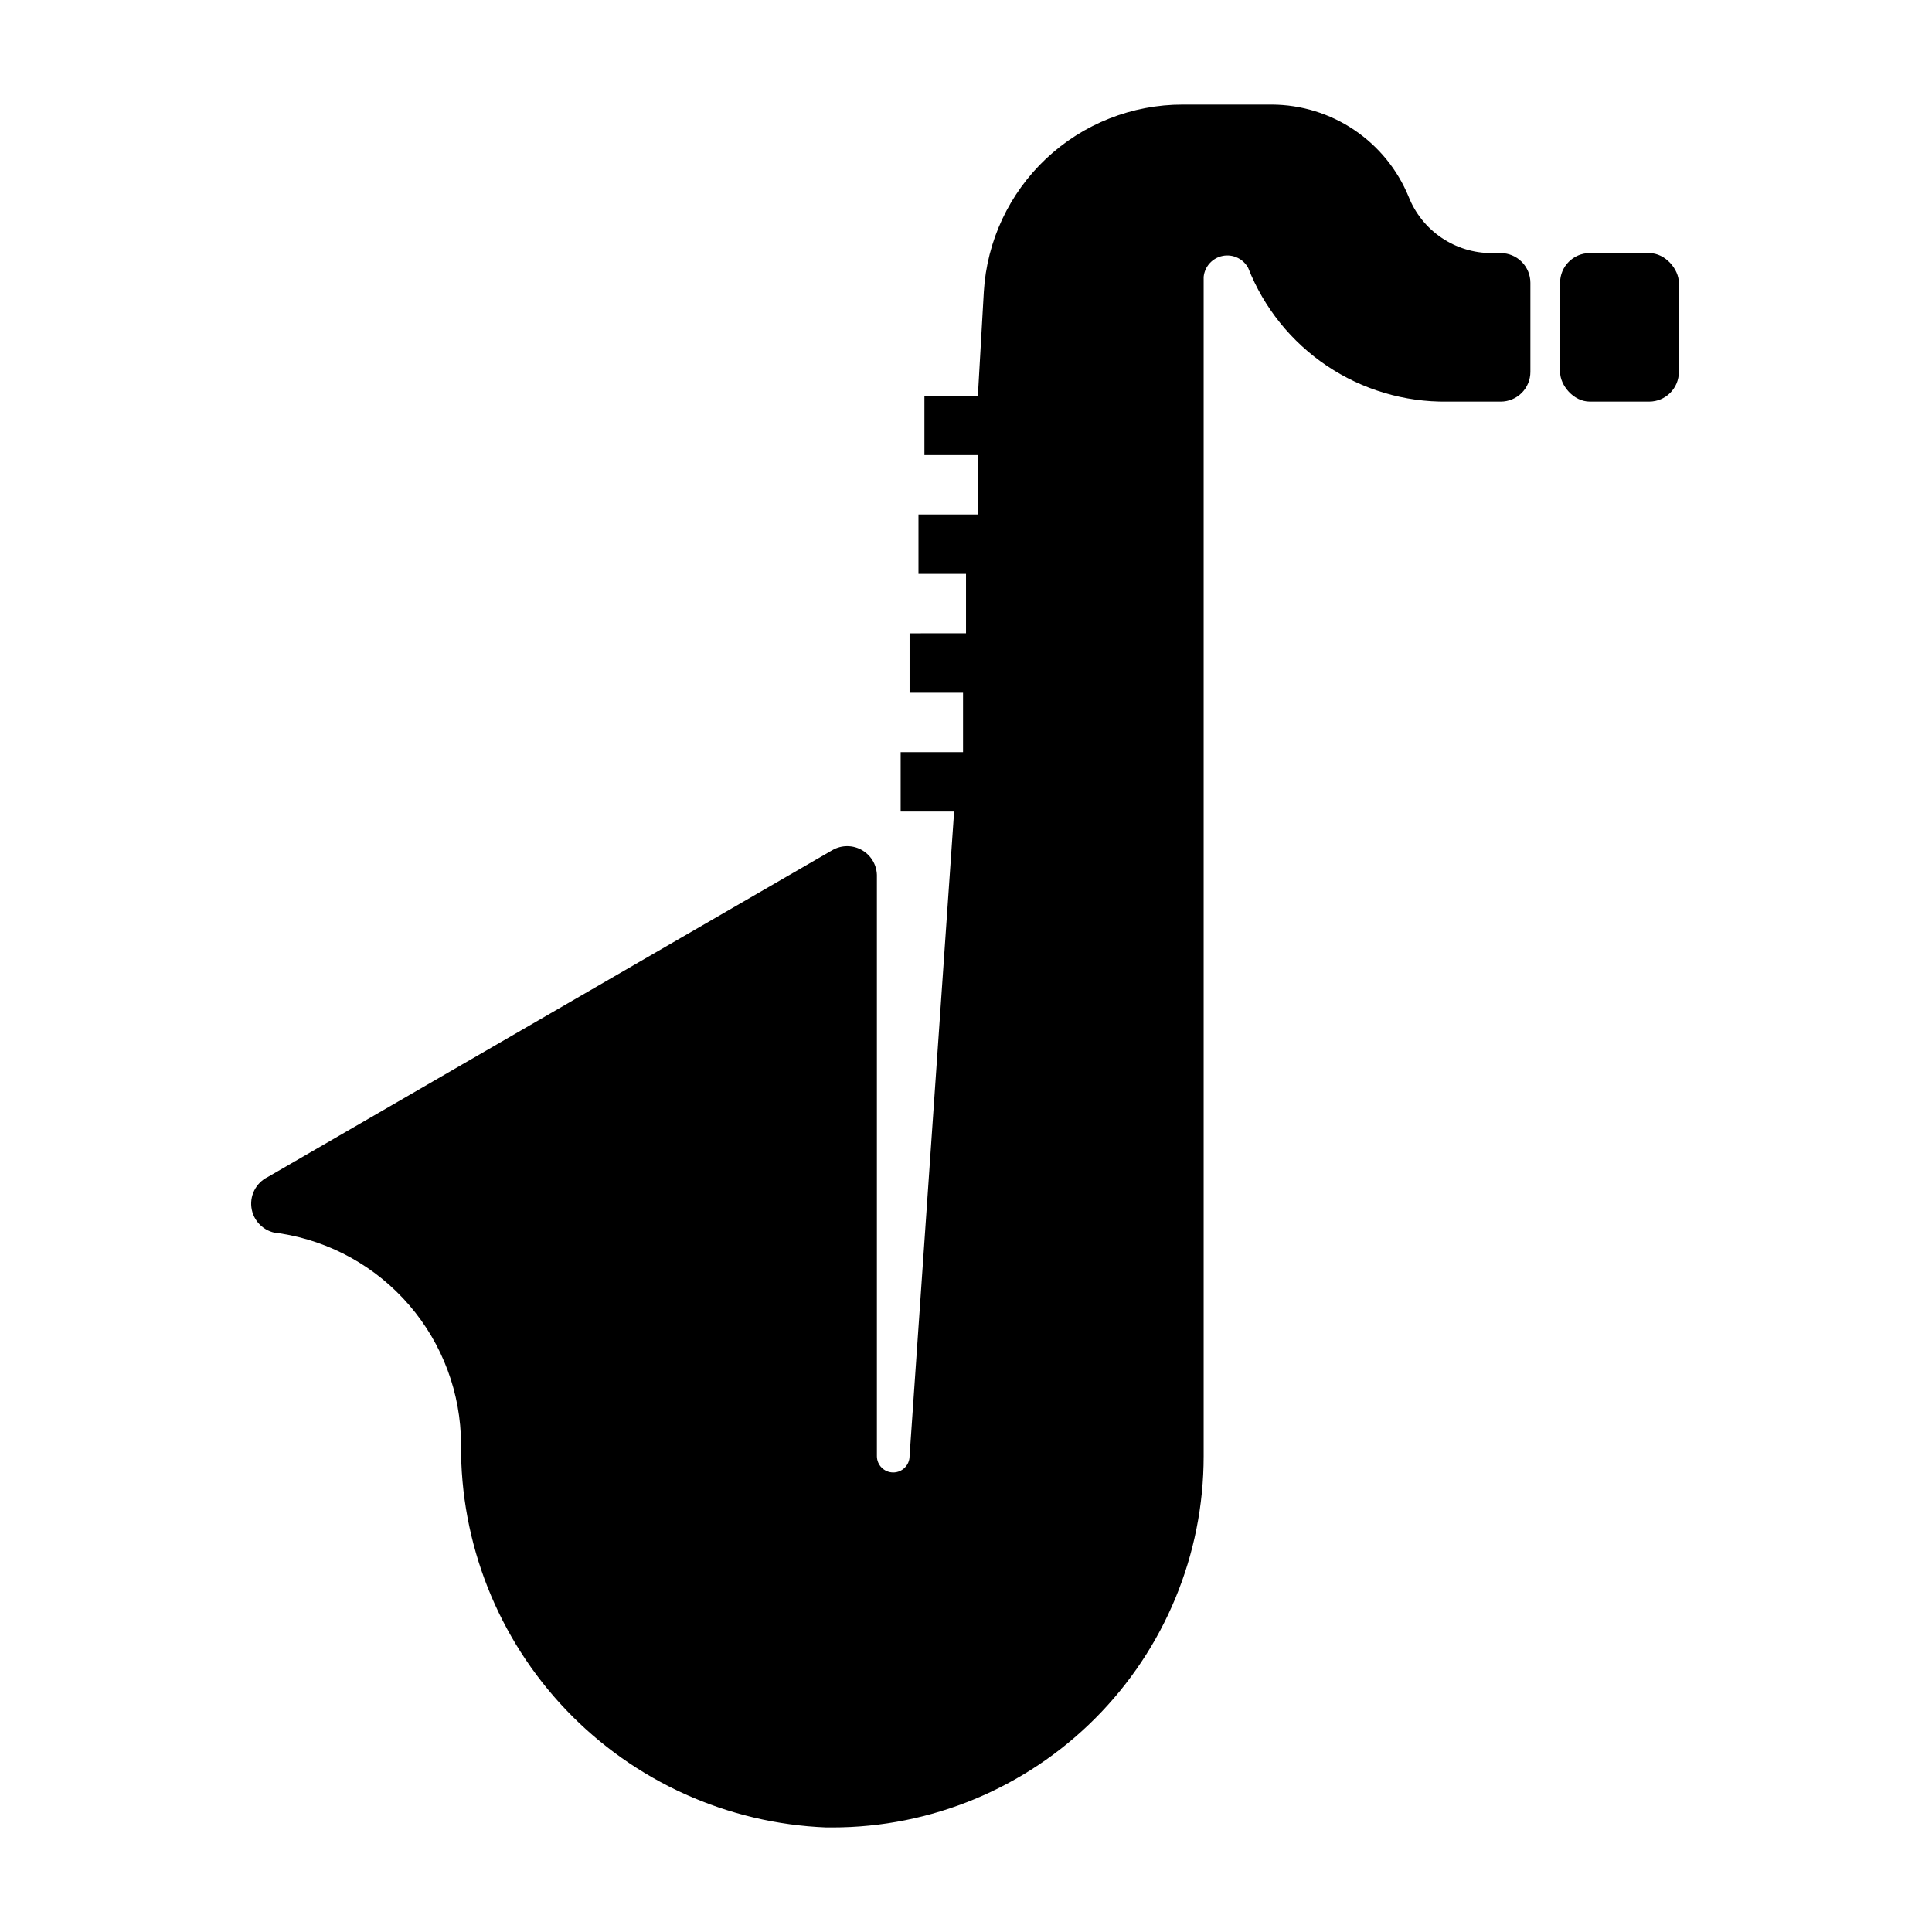 <?xml version="1.0" encoding="UTF-8"?>
<!-- Uploaded to: ICON Repo, www.iconrepo.com, Generator: ICON Repo Mixer Tools -->
<svg fill="#000000" width="800px" height="800px" version="1.1" viewBox="144 144 512 512" xmlns="http://www.w3.org/2000/svg">
 <g>
  <path d="m565.31 211.07h15.742c4.348 0 7.871 4.348 7.871 7.871v23.617c0 4.348-3.523 7.871-7.871 7.871h-15.742c-4.348 0-7.871-4.348-7.871-7.871v-23.617c0-4.348 3.523-7.871 7.871-7.871z"/>
  <path d="m218.16 470.85c13.352 2.062 25.527 8.828 34.332 19.078 8.801 10.246 13.656 23.301 13.688 36.812-0.227 26.191 9.758 51.441 27.832 70.398 18.074 18.953 42.82 30.129 68.992 31.152h1.574c26.098 0 51.125-10.367 69.578-28.824 18.457-18.453 28.824-43.48 28.824-69.578v-312.52c0.273-2.754 2.316-5.004 5.027-5.547 2.715-0.543 5.465 0.75 6.777 3.188 4.156 10.559 11.43 19.605 20.852 25.934 9.418 6.328 20.543 9.637 31.891 9.488h14.172c2.086 0 4.09-0.828 5.566-2.305 1.477-1.477 2.305-3.481 2.305-5.566v-23.617c0-2.086-0.828-4.09-2.305-5.566-1.477-1.477-3.481-2.305-5.566-2.305h-2.363c-4.75 0.016-9.398-1.406-13.328-4.074-3.934-2.668-6.969-6.461-8.711-10.883-2.953-7.188-7.969-13.34-14.414-17.684-6.441-4.344-14.027-6.68-21.797-6.719h-23.617c-13.461-0.023-26.418 5.098-36.227 14.316-9.805 9.223-15.715 21.84-16.516 35.277l-1.574 27.551h-14.172v15.742h14.168v15.742l-15.742 0.004v15.742h12.598v15.742l-14.957 0.004v15.742h14.168v15.742l-16.531 0.004v15.742h14.168l-11.805 170.82c0 2.391-1.941 4.328-4.332 4.328-2.391 0-4.328-1.938-4.328-4.328v-153.5c0.098-2.859-1.363-5.547-3.816-7.019-2.457-1.473-5.516-1.5-7.992-0.066l-149.57 86.594h0.004c-3.262 1.574-5.031 5.168-4.285 8.711 0.746 3.543 3.812 6.121 7.434 6.246z"/>
 </g>
</svg>